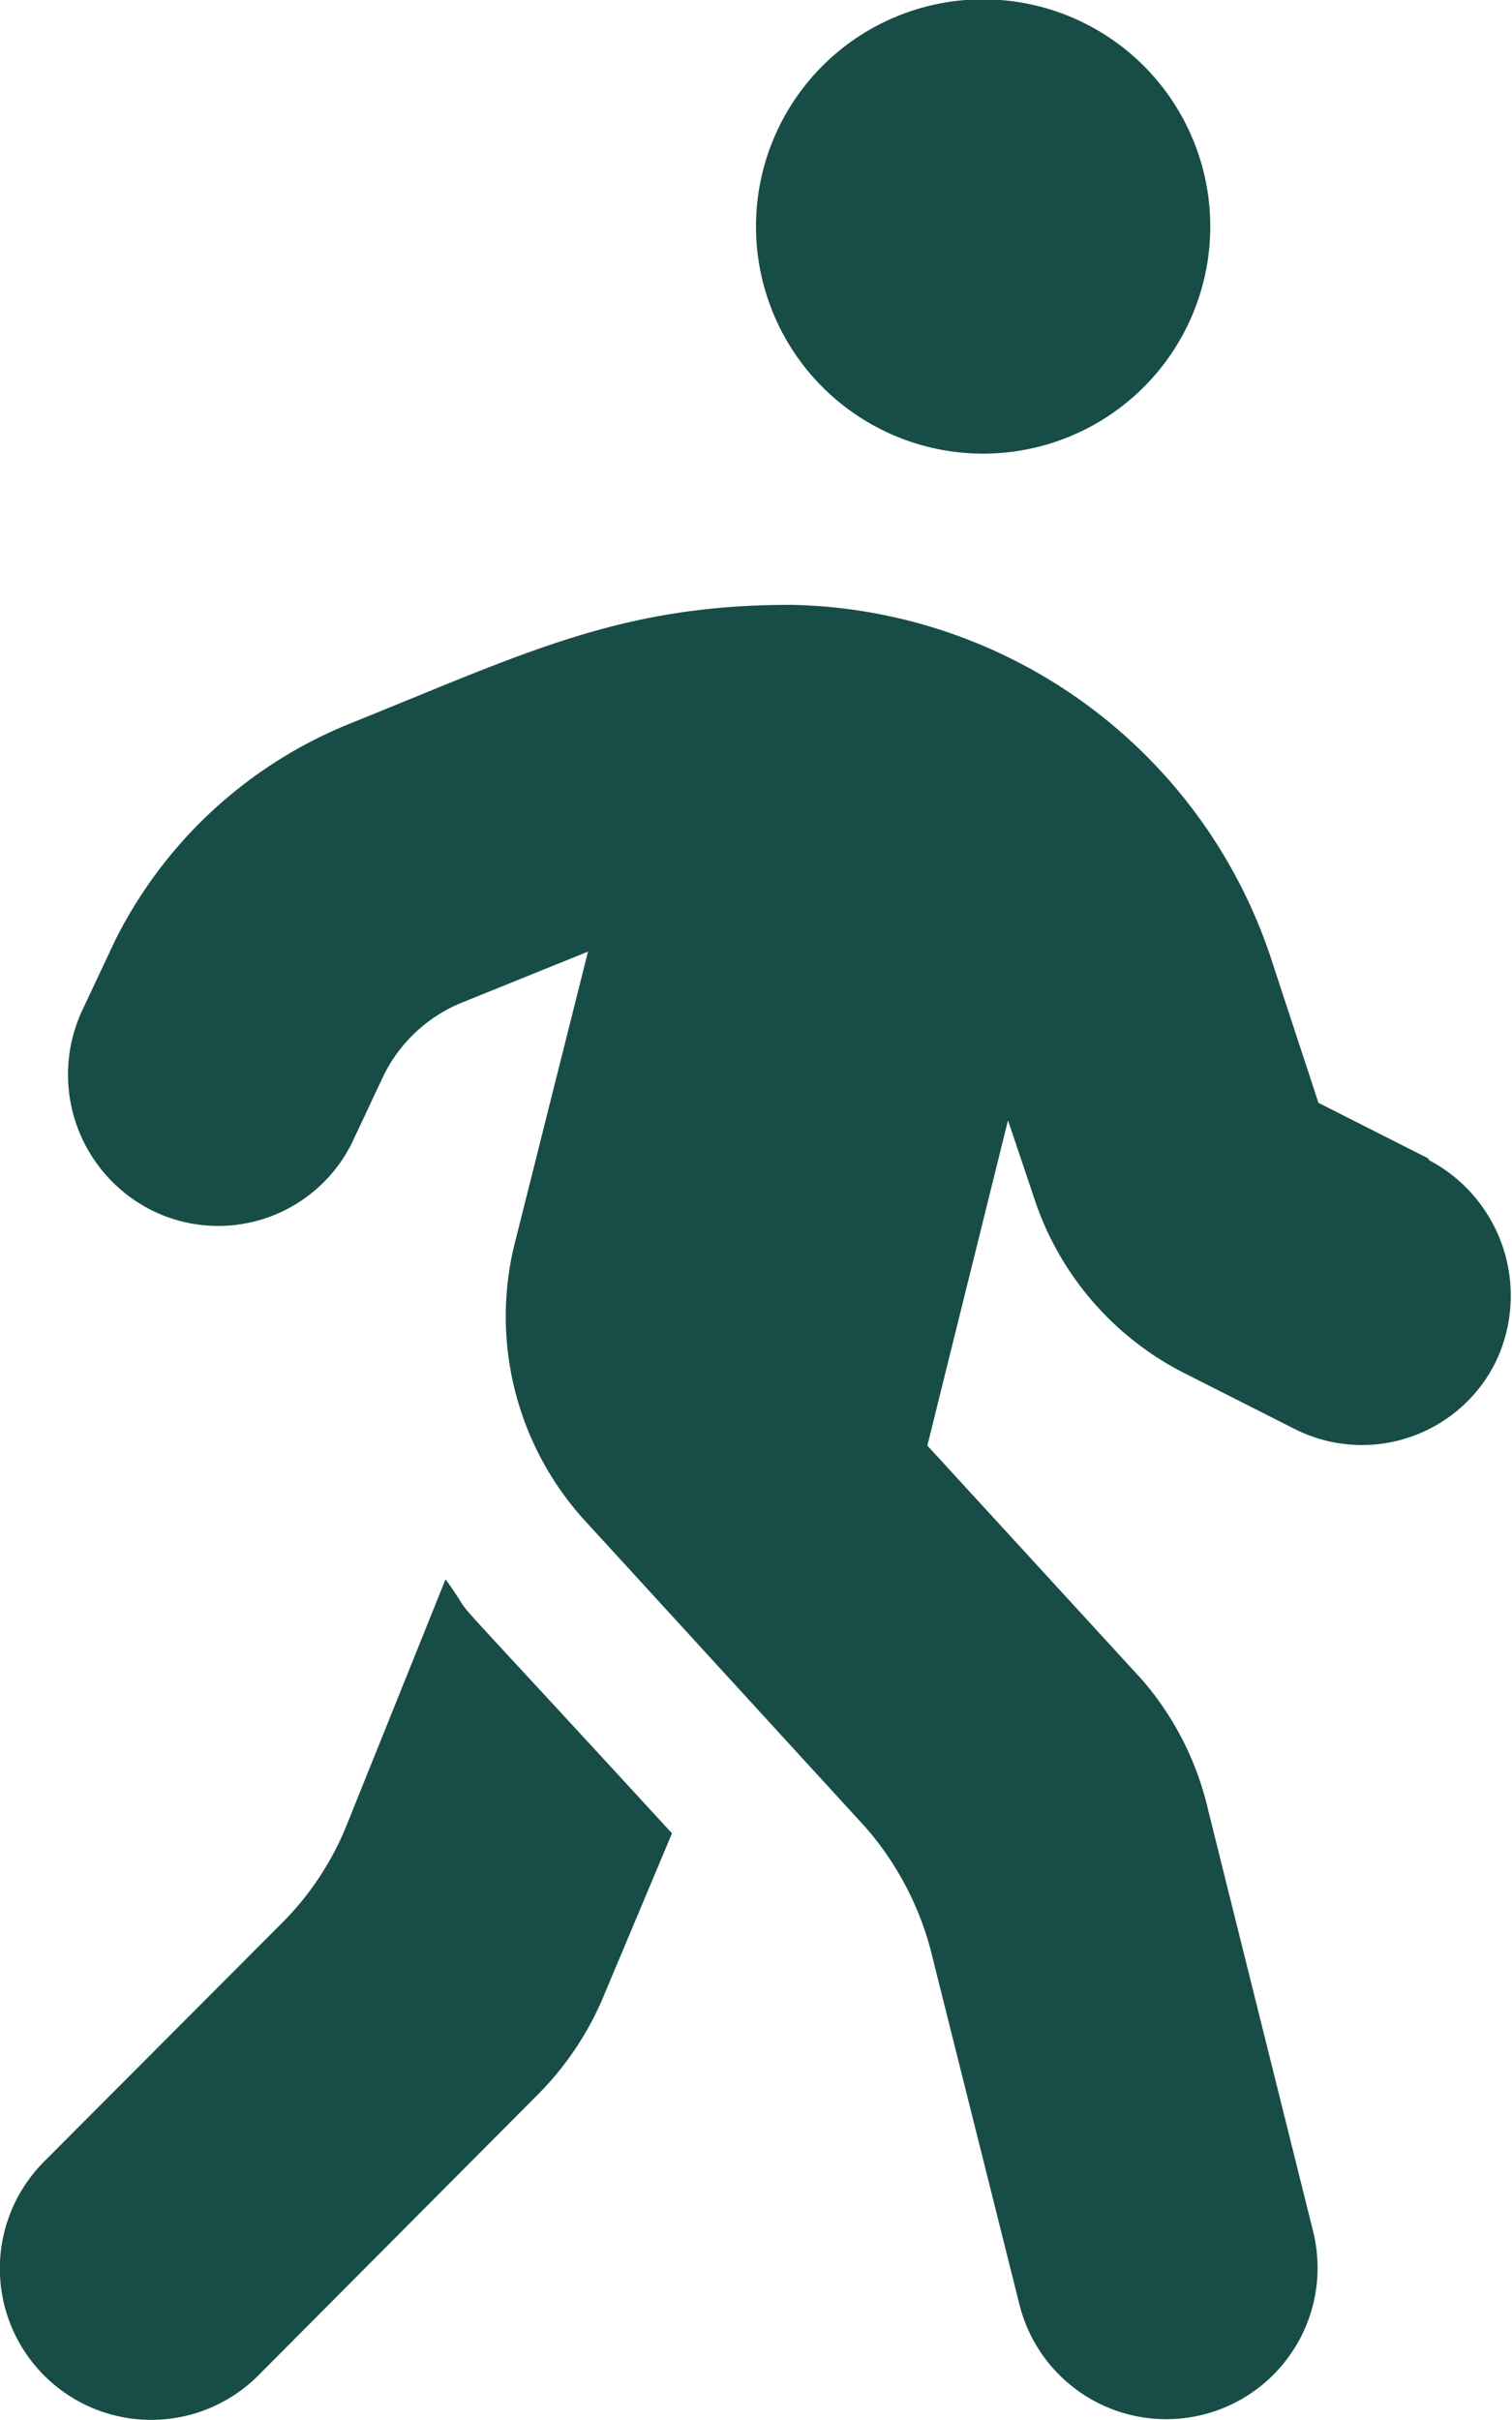 <svg xmlns="http://www.w3.org/2000/svg" viewBox="0 0 22.5 36.01"><defs><style>.cls-1{fill:#184D47;}</style></defs><title>Datový zdroj 3</title><g id="Vrstva_2" data-name="Vrstva 2"><g id="Vrstva_1-2" data-name="Vrstva 1"><path class="cls-1" d="M5.17,27.13a4.37,4.37,0,0,1-1,1.51L.66,32.16a2.25,2.25,0,0,0,3.18,3.19L8,31.17a4.57,4.57,0,0,0,1-1.51L10,27.28C6.07,23,7.24,24.34,6.63,23.5L5.17,27.13Zm16.09-9.89-1.64-.83-.68-2.07A7.67,7.67,0,0,0,11.76,9c-2.53,0-3.93.71-6.56,1.77A6.71,6.71,0,0,0,1.71,14l-.47,1a2.26,2.26,0,0,0,1,3,2.22,2.22,0,0,0,3-1l.47-1a2.24,2.24,0,0,1,1.16-1.08l1.88-.76L7.67,18.46a4.51,4.51,0,0,0,1,4.13l4.21,4.6a4.54,4.54,0,0,1,1,1.95l1.29,5.15a2.25,2.25,0,1,0,4.37-1.09l-1.56-6.26A4.5,4.5,0,0,0,17,25l-3.2-3.49L15,16.67l.39,1.16a4.49,4.49,0,0,0,2.23,2.6l1.64.83a2.22,2.22,0,0,0,3-1,2.28,2.28,0,0,0-1-3ZM14.62,6.75a3.38,3.38,0,1,0-3.37-3.37A3.38,3.38,0,0,0,14.62,6.75Z"/></g></g></svg>